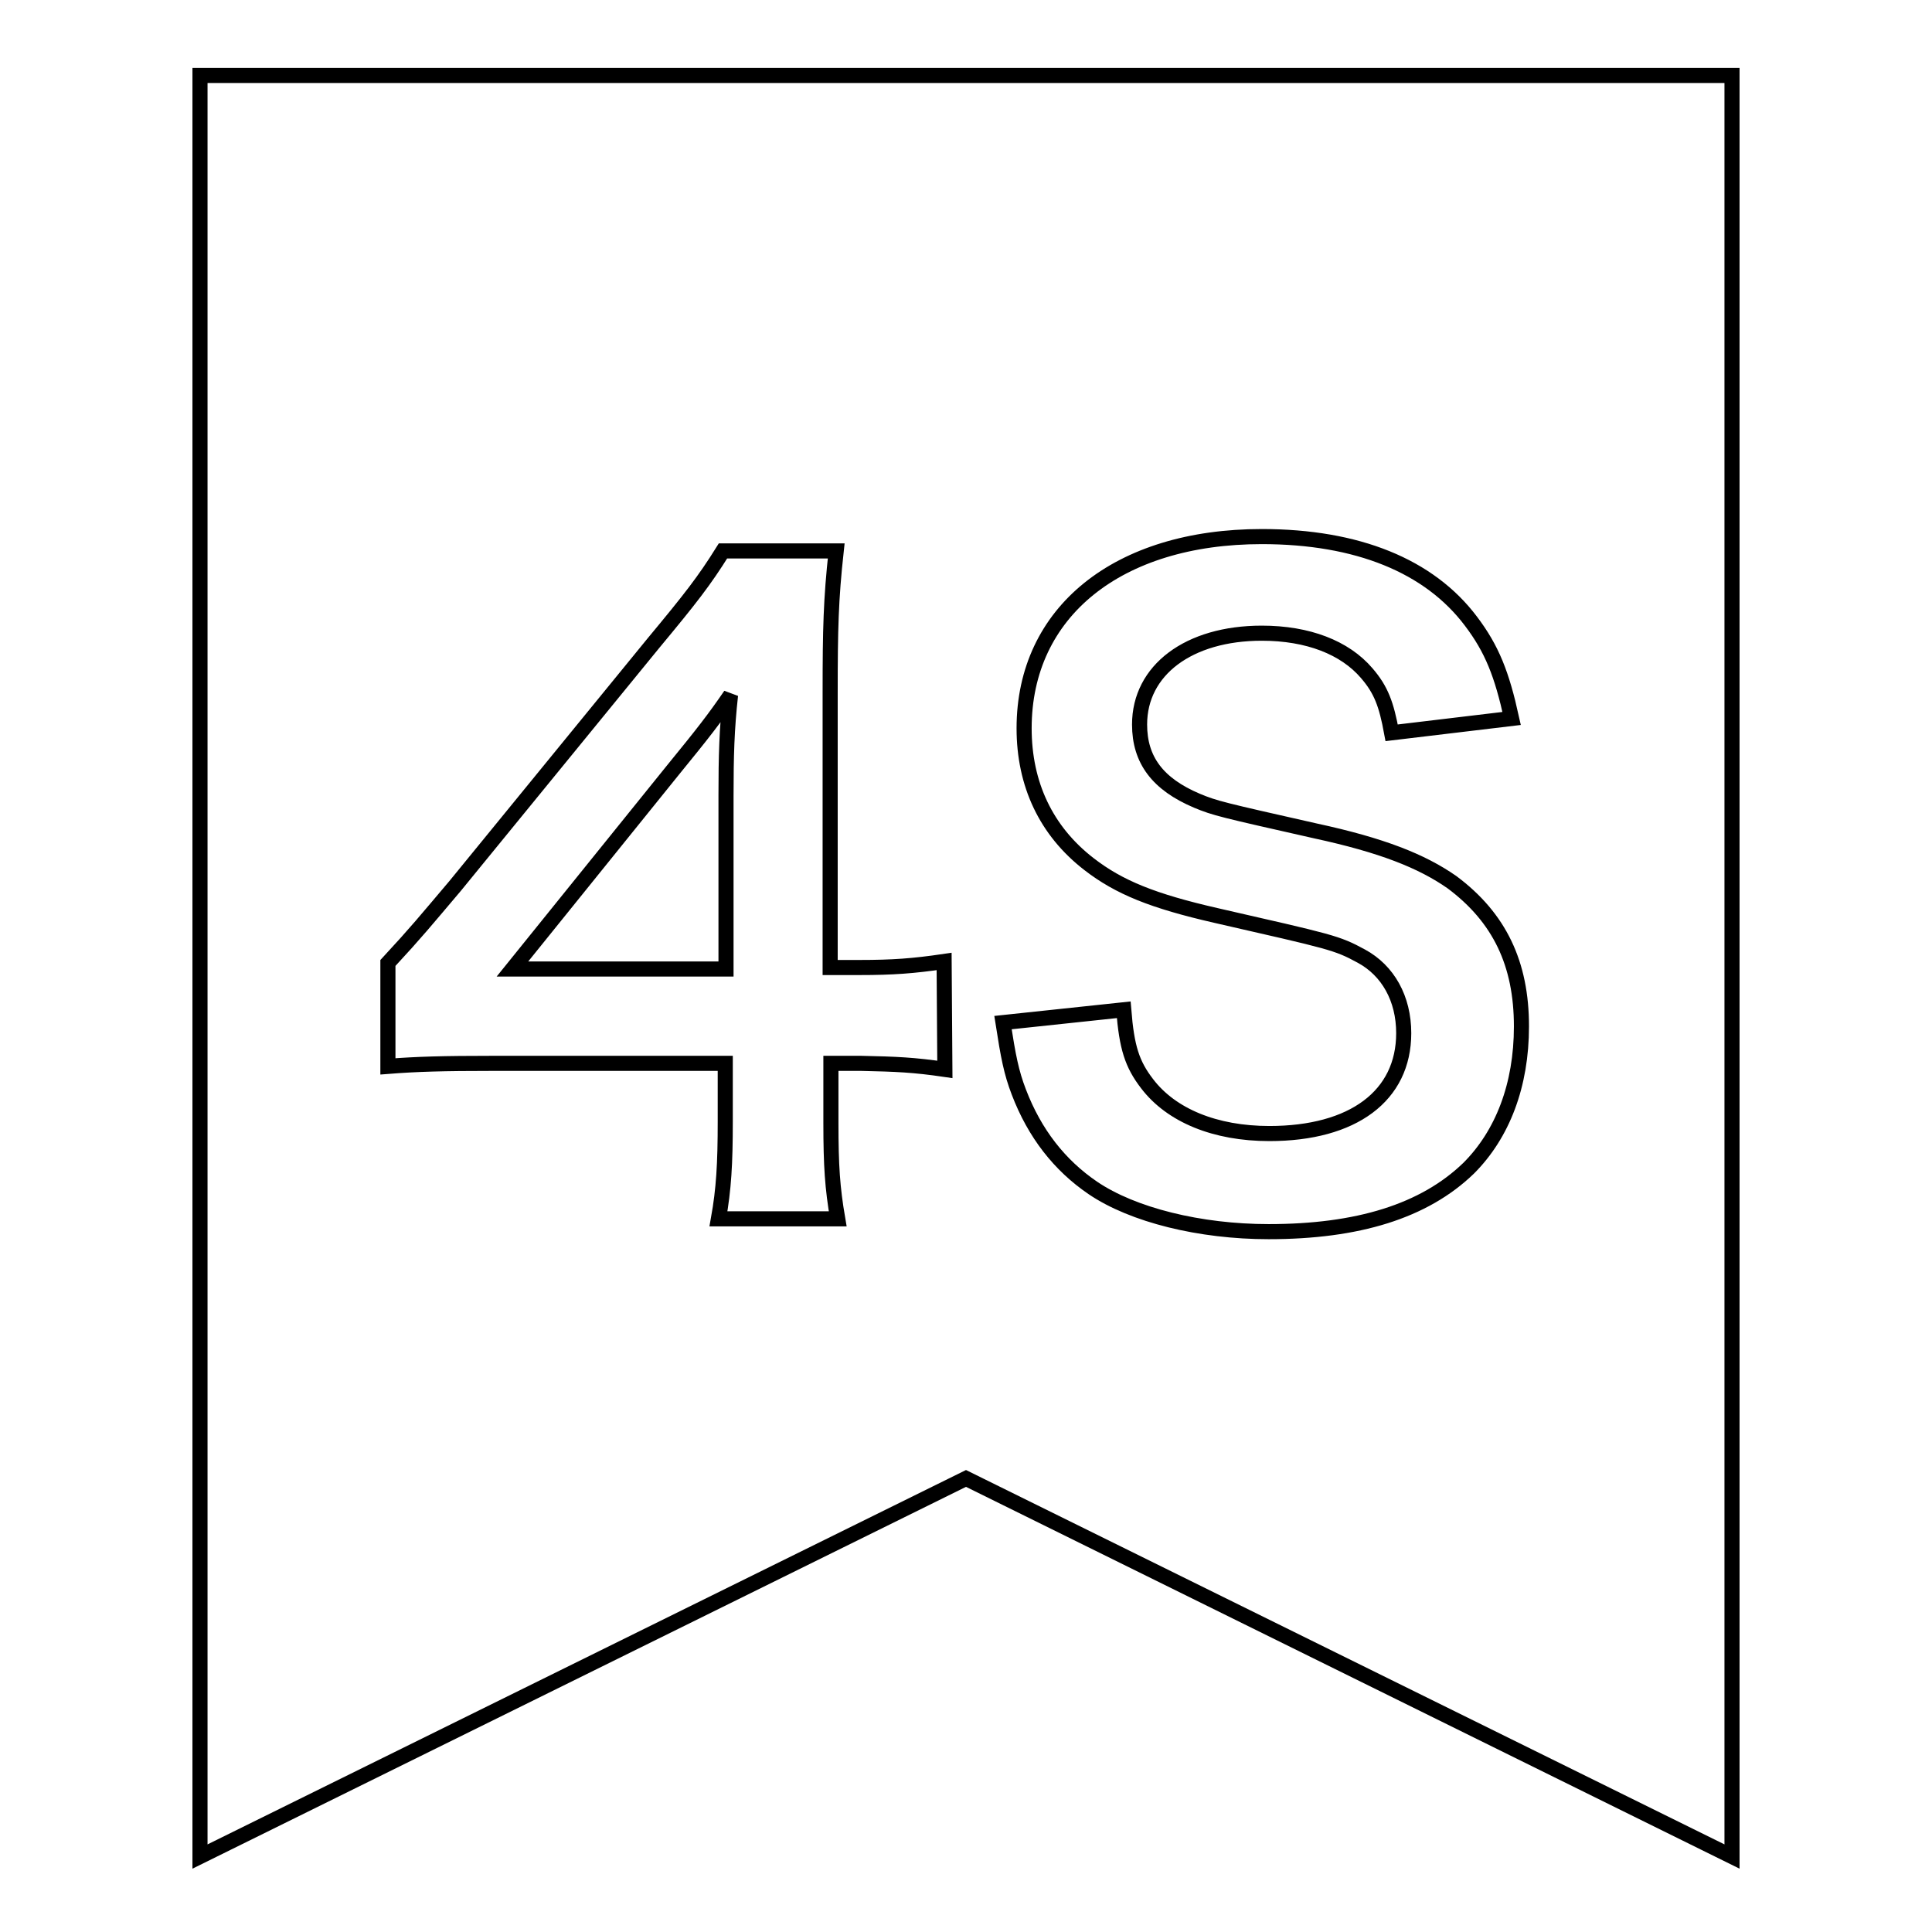 <?xml version="1.0" encoding="utf-8"?>
<!-- Svg Vector Icons : http://www.onlinewebfonts.com/icon -->
<!DOCTYPE svg PUBLIC "-//W3C//DTD SVG 1.1//EN" "http://www.w3.org/Graphics/SVG/1.1/DTD/svg11.dtd">
<svg version="1.1" xmlns="http://www.w3.org/2000/svg" xmlns:xlink="http://www.w3.org/1999/xlink" x="0px" y="0px" viewBox="0 0 256 256" enable-background="new 0 0 256 256" xml:space="preserve">
<g> <path stroke-width="2" fill-opacity="0" stroke="#000000"  d="M26.5,10v236L128,195.9L229.5,246V10H26.5z M125.2,141.7c-4.1-0.6-6.4-0.7-11.1-0.8h-4v7.9 c0,5.7,0.2,8.6,0.9,12.7H95.2c0.7-3.9,0.9-7.3,0.9-12.9v-7.7H65.3c-6.6,0-10.1,0.1-13.9,0.4v-13.7c3.8-4.1,5-5.6,8.9-10.2 l26.3-32.2c4.9-5.9,6.7-8.2,9.2-12.2h15c-0.7,6.4-0.8,10.3-0.8,18.8v36.4h3.9c4.4,0,7.1-0.2,11.2-0.8L125.2,141.7z M194.6,154.8 c-5.9,5.7-14.7,8.4-26.5,8.4c-9.1,0-18-2.2-23.3-5.8c-4.4-3-7.7-7.2-9.8-12.7c-1-2.6-1.4-4.7-2.1-9.2l16-1.7c0.4,5,1.1,7.2,3.1,9.8 c3.2,4.2,9,6.6,16.2,6.6c11.1,0,17.8-5,17.8-13.3c0-4.6-2.1-8.3-5.6-10.2c-3.3-1.8-4-1.9-19.3-5.4c-8.3-1.9-12.8-3.7-16.8-6.8 c-5.7-4.4-8.6-10.6-8.6-18c0-15.4,12.4-25.4,31.5-25.4c12.7,0,22.2,3.9,27.7,11.2c2.8,3.7,4.1,7,5.4,12.9l-15.9,1.9 c-0.7-3.8-1.4-5.7-3.3-7.9c-2.9-3.4-7.8-5.3-13.9-5.3c-9.7,0-16.2,4.9-16.2,12.1c0,4.7,2.4,7.9,7.6,10.1c2.4,1,3.3,1.2,15.7,4 c8.8,1.9,14.1,4,18.1,6.8c6.3,4.7,9.2,10.8,9.2,19.1C201.6,143.8,199.1,150.3,194.6,154.8z M67.9,128.4h28.3v-23 c0-5.2,0.1-8.8,0.6-13.3c-2.2,3.2-3.6,5-7.6,9.9L67.9,128.4z"/></g>
</svg>